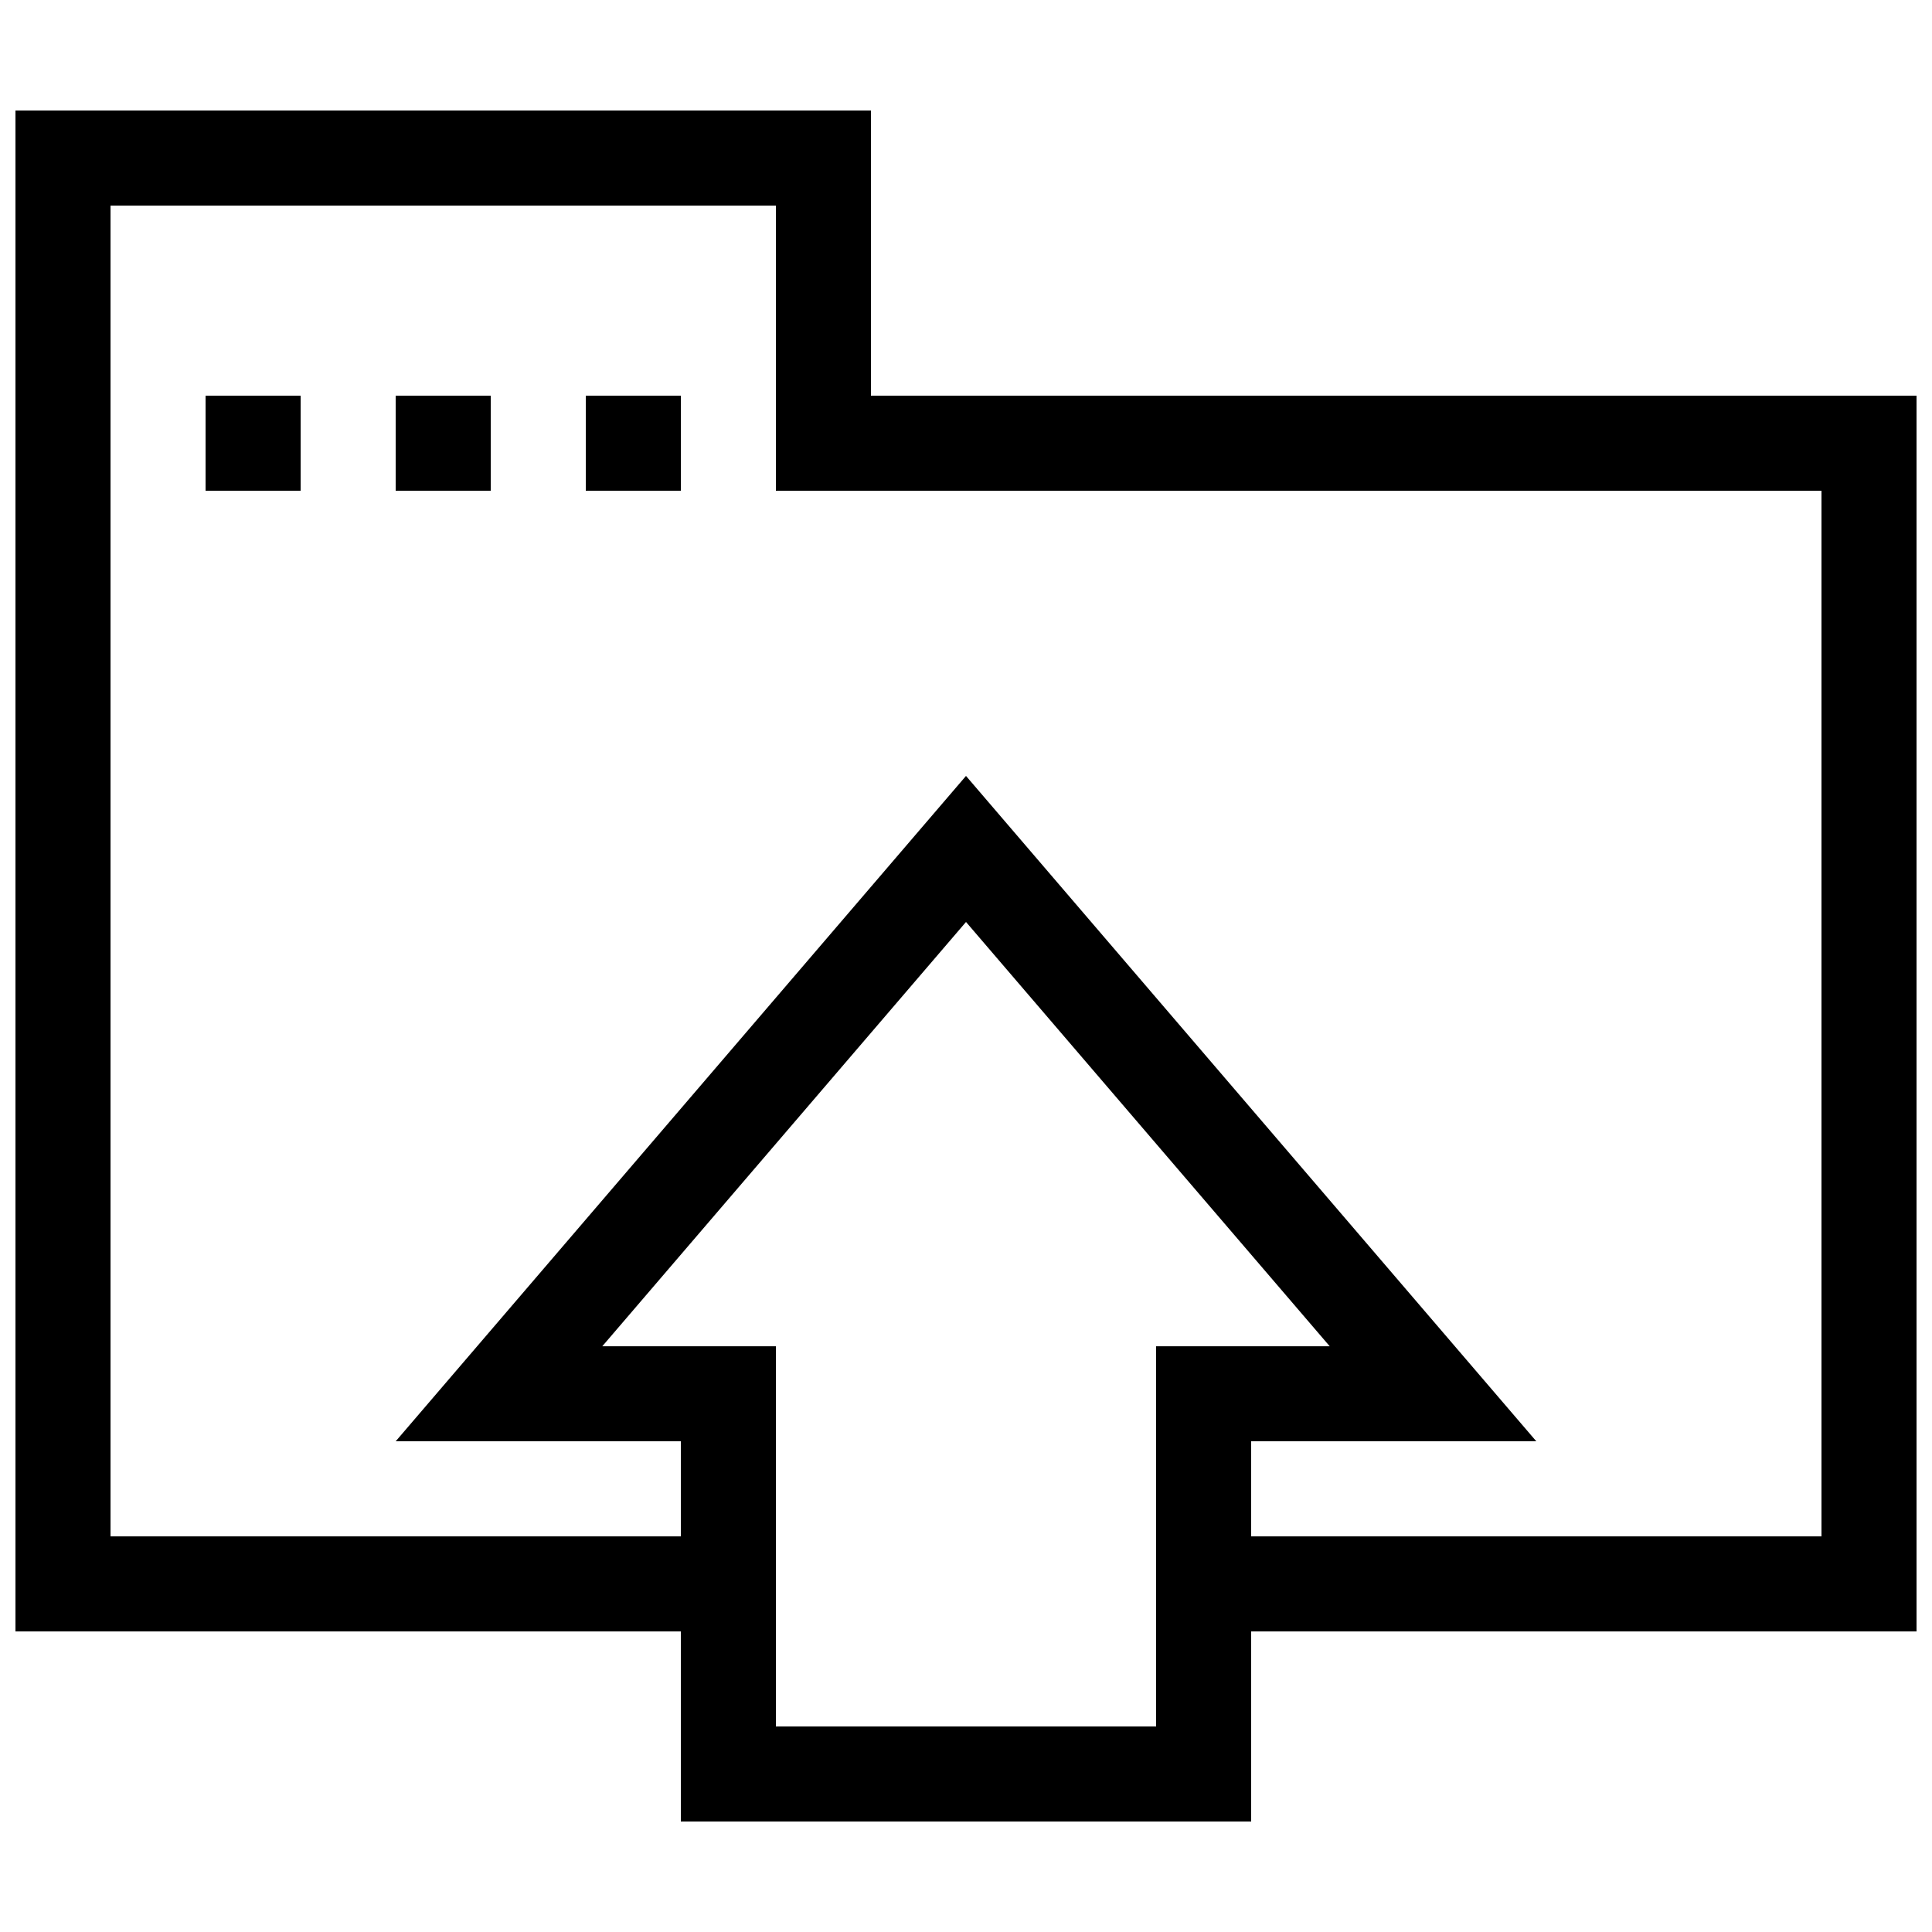 <?xml version="1.0" encoding="UTF-8"?>
<!-- Uploaded to: ICON Repo, www.svgrepo.com, Generator: ICON Repo Mixer Tools -->
<svg width="800px" height="800px" version="1.1" viewBox="144 144 512 512" xmlns="http://www.w3.org/2000/svg">
 <defs>
  <clipPath id="a">
   <path d="m148.09 173h503.81v454h-503.81z"/>
  </clipPath>
 </defs>
 <g clip-path="url(#a)">
  <path d="m374.81 248.86v-75.57h-226.71v403.05h176.33v50.383h151.14v-50.383h176.33v-327.48zm75.57 251.91v100.76h-100.76v-100.76h-46.004l96.387-112.44 96.383 112.44zm176.33 50.379h-151.14v-25.191h75.57l-151.14-176.33-151.14 176.33h75.57v25.191h-151.14v-352.66h176.33v75.57h277.09zm-428.23-302.29h25.191v25.191h-25.191zm50.379 0h25.191v25.191h-25.191zm50.383 0h25.191v25.191h-25.191z"/>
 </g>
</svg>